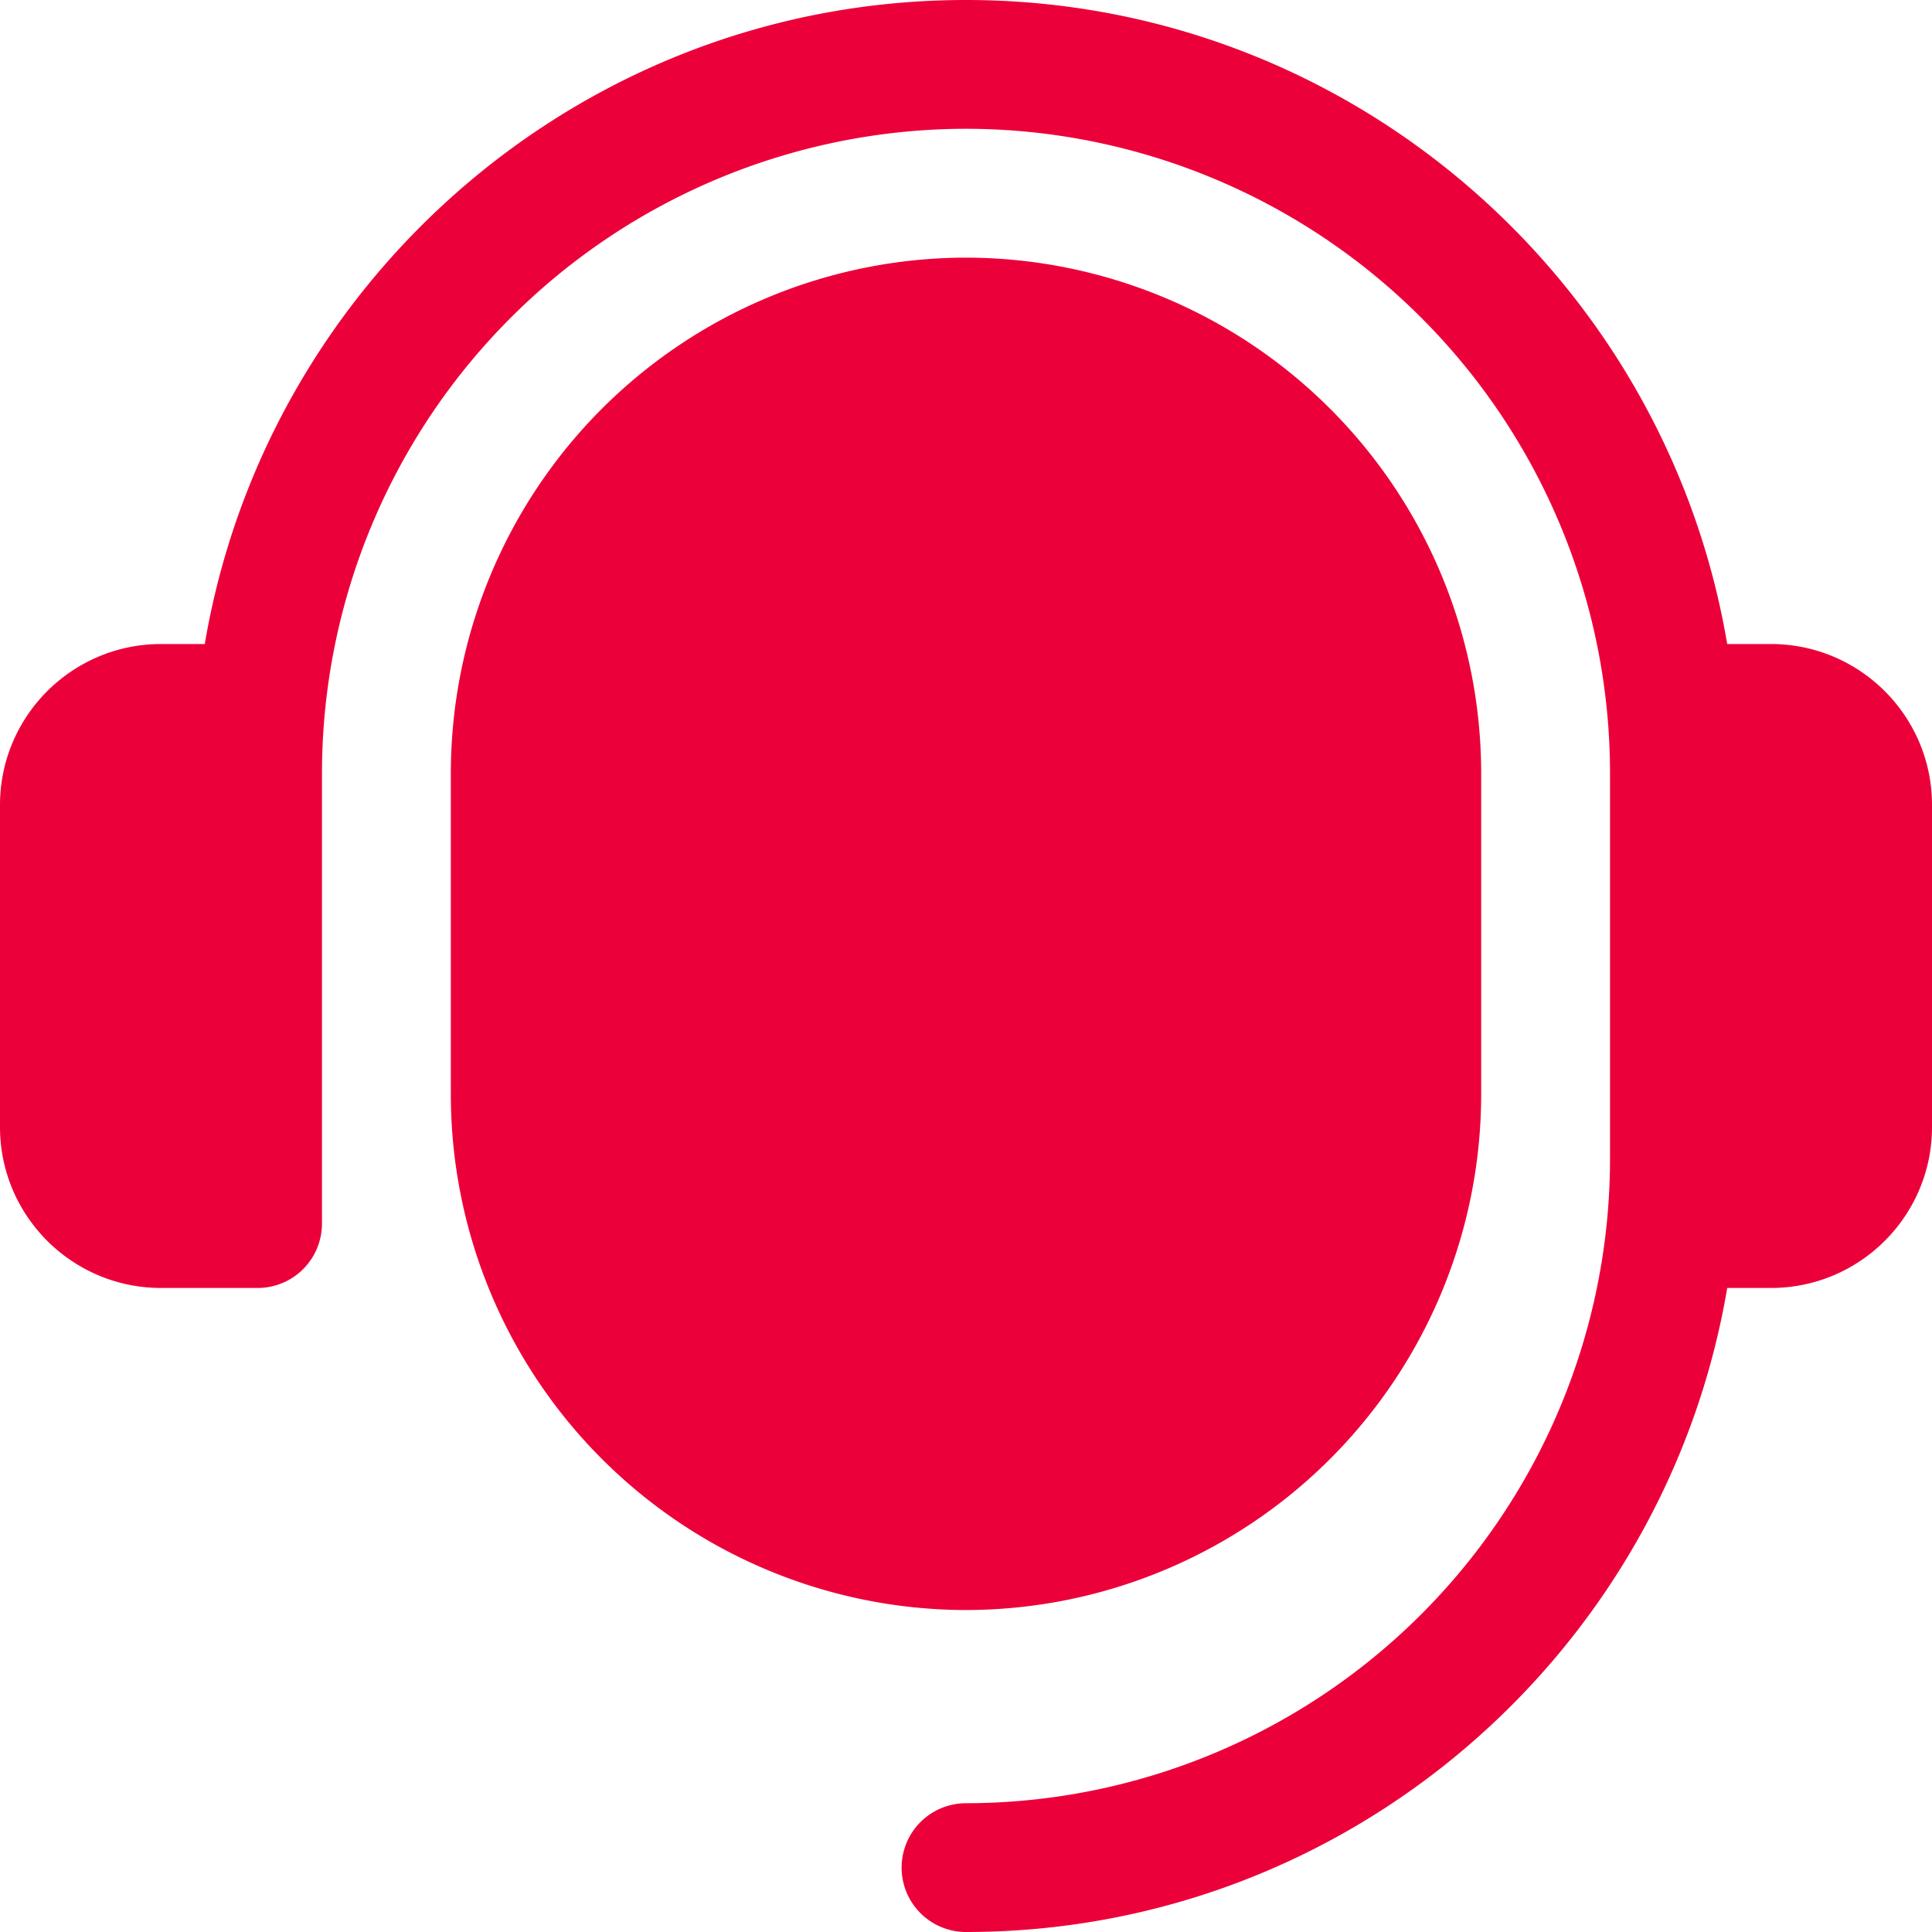 <svg width="20" height="20" fill="none" xmlns="http://www.w3.org/2000/svg"><g clip-path="url(#clip0_146_17791)"><path d="M20 8.333v3.334c0 .919-.747 1.666-1.667 1.666h-.453C17.242 17.111 13.956 20 10 20a.666.666 0 110-1.333A6.675 6.675 0 0016.667 12V8A6.675 6.675 0 0010 1.333 6.675 6.675 0 003.333 8v4.667a.666.666 0 01-.666.666h-1c-.92 0-1.667-.747-1.667-1.666V8.333c0-.919.747-1.666 1.667-1.666h.453C2.758 2.889 6.044 0 10 0s7.242 2.89 7.88 6.667h.453c.92 0 1.667.747 1.667 1.666zM10 2.667A5.34 5.34 0 004.667 8v3.333A5.34 5.34 0 0010 16.667a5.34 5.34 0 005.333-5.334V8A5.34 5.34 0 0010 2.667z" fill="#EC0039"/></g><defs><clipPath id="clip0_146_17791"><path fill="#fff" d="M0 0h20v20H0z"/></clipPath></defs></svg>